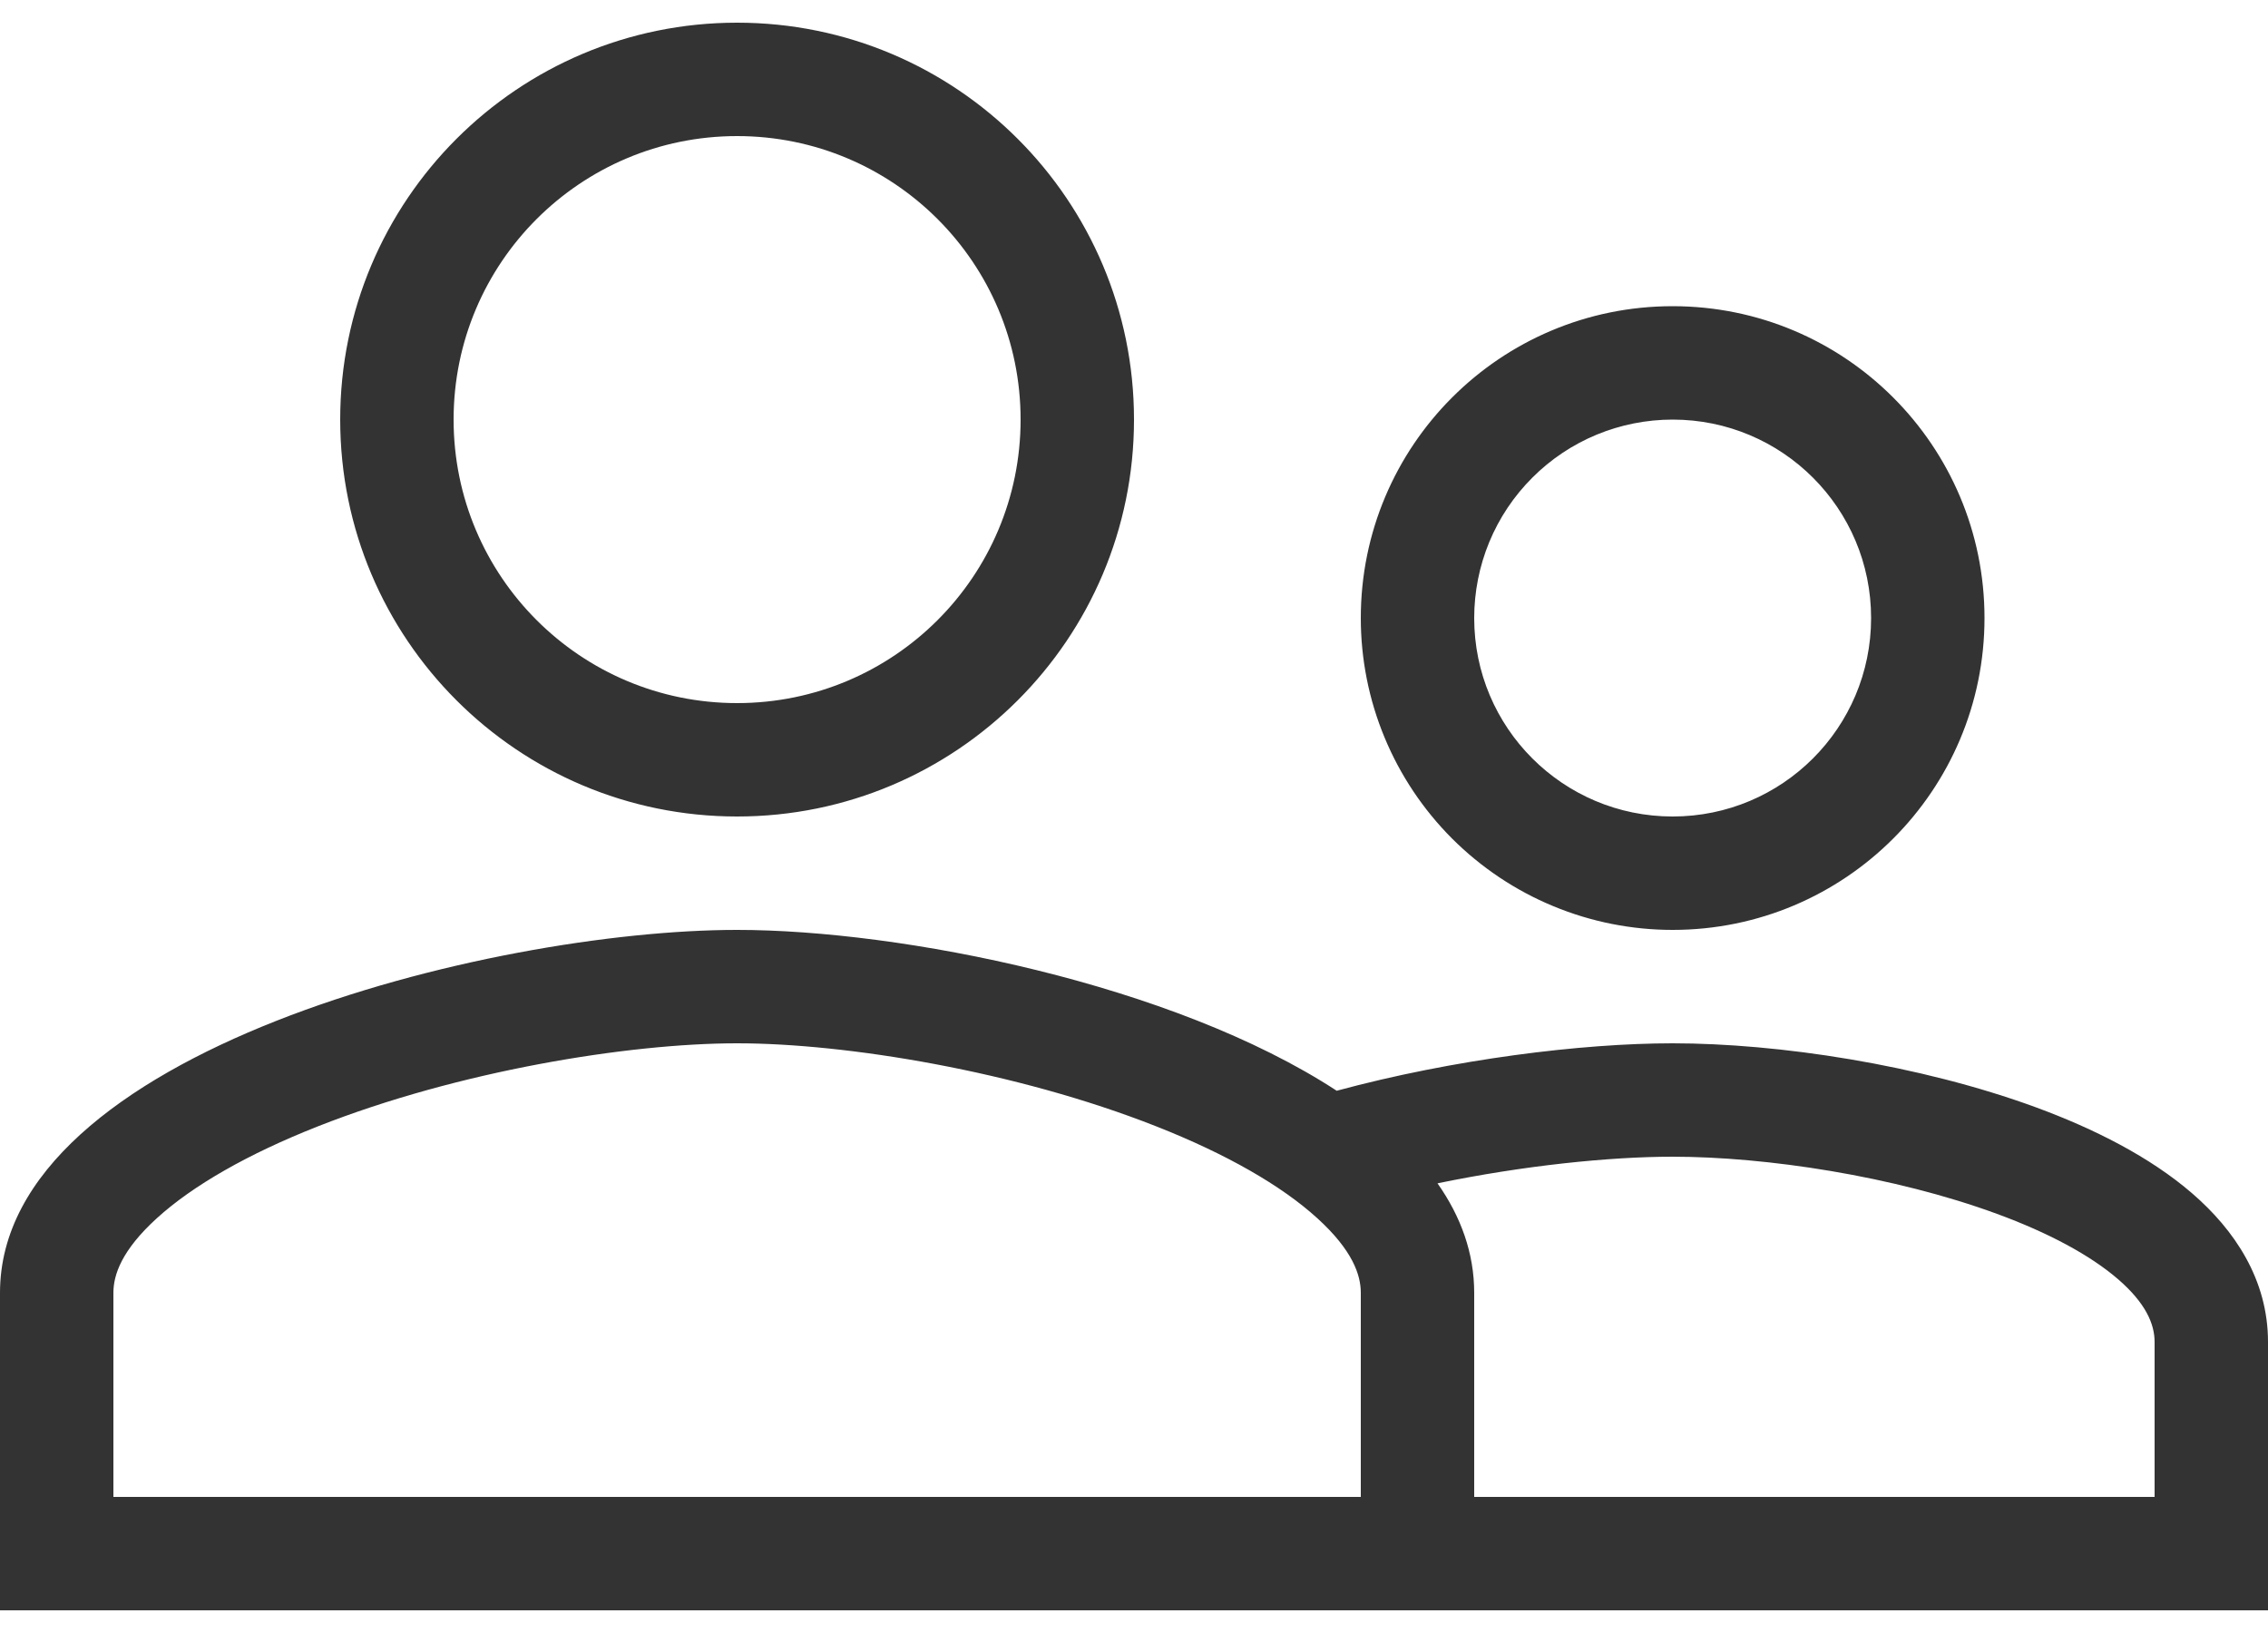<svg width="50" height="36" viewBox="0 0 50 36" fill="none" xmlns="http://www.w3.org/2000/svg">
<path fill-rule="evenodd" clip-rule="evenodd" d="M16.25 18C21.084 18 25 14.084 25 9.25C25 4.416 21.084 0.5 16.25 0.5C11.416 0.5 7.5 4.416 7.5 9.25C7.5 14.084 11.416 18 16.25 18ZM22.5 9.25C22.5 12.704 19.704 15.5 16.25 15.5C12.796 15.5 10 12.704 10 9.25C10 5.796 12.796 3 16.25 3C19.704 3 22.5 5.796 22.5 9.25ZM0 35.5V28.5C0 23.18 10.826 20.5 16.25 20.5C19.858 20.5 25.856 21.686 29.469 24.046C32.044 23.35 34.867 23 36.875 23C39.197 23 42.314 23.468 44.888 24.413C46.17 24.885 47.399 25.505 48.328 26.308C49.264 27.116 50 28.21 50 29.582V35.5H0ZM2.5 28.5C2.5 28.104 2.683 27.561 3.458 26.856C4.249 26.136 5.466 25.439 7.008 24.831C10.096 23.613 13.846 23 16.25 23C18.654 23 22.405 23.613 25.491 24.831C27.034 25.439 28.251 26.136 29.041 26.856C29.817 27.561 30 28.104 30 28.5V33H2.5V28.5ZM31.691 26.087C33.583 25.696 35.479 25.5 36.875 25.5C38.934 25.5 41.754 25.925 44.025 26.76C45.161 27.177 46.08 27.67 46.694 28.2C47.3 28.724 47.5 29.184 47.5 29.584V33H32.5V28.5C32.5 27.625 32.206 26.819 31.691 26.087ZM43.75 13.625C43.75 17.424 40.674 20.5 36.875 20.5C35.972 20.5 35.078 20.323 34.244 19.977C33.41 19.632 32.652 19.125 32.013 18.487C31.375 17.848 30.868 17.09 30.523 16.256C30.177 15.422 30 14.528 30 13.625C30 9.826 33.076 6.75 36.875 6.75C40.674 6.75 43.75 9.826 43.75 13.625ZM36.875 18C39.292 18 41.25 16.043 41.25 13.625C41.25 11.207 39.292 9.25 36.875 9.25C36.3 9.25 35.731 9.363 35.2 9.582C34.669 9.802 34.187 10.124 33.781 10.531C33.374 10.937 33.052 11.419 32.832 11.95C32.613 12.481 32.5 13.05 32.5 13.625C32.5 16.043 34.458 18 36.875 18Z" fill="#333333"/>
</svg>
